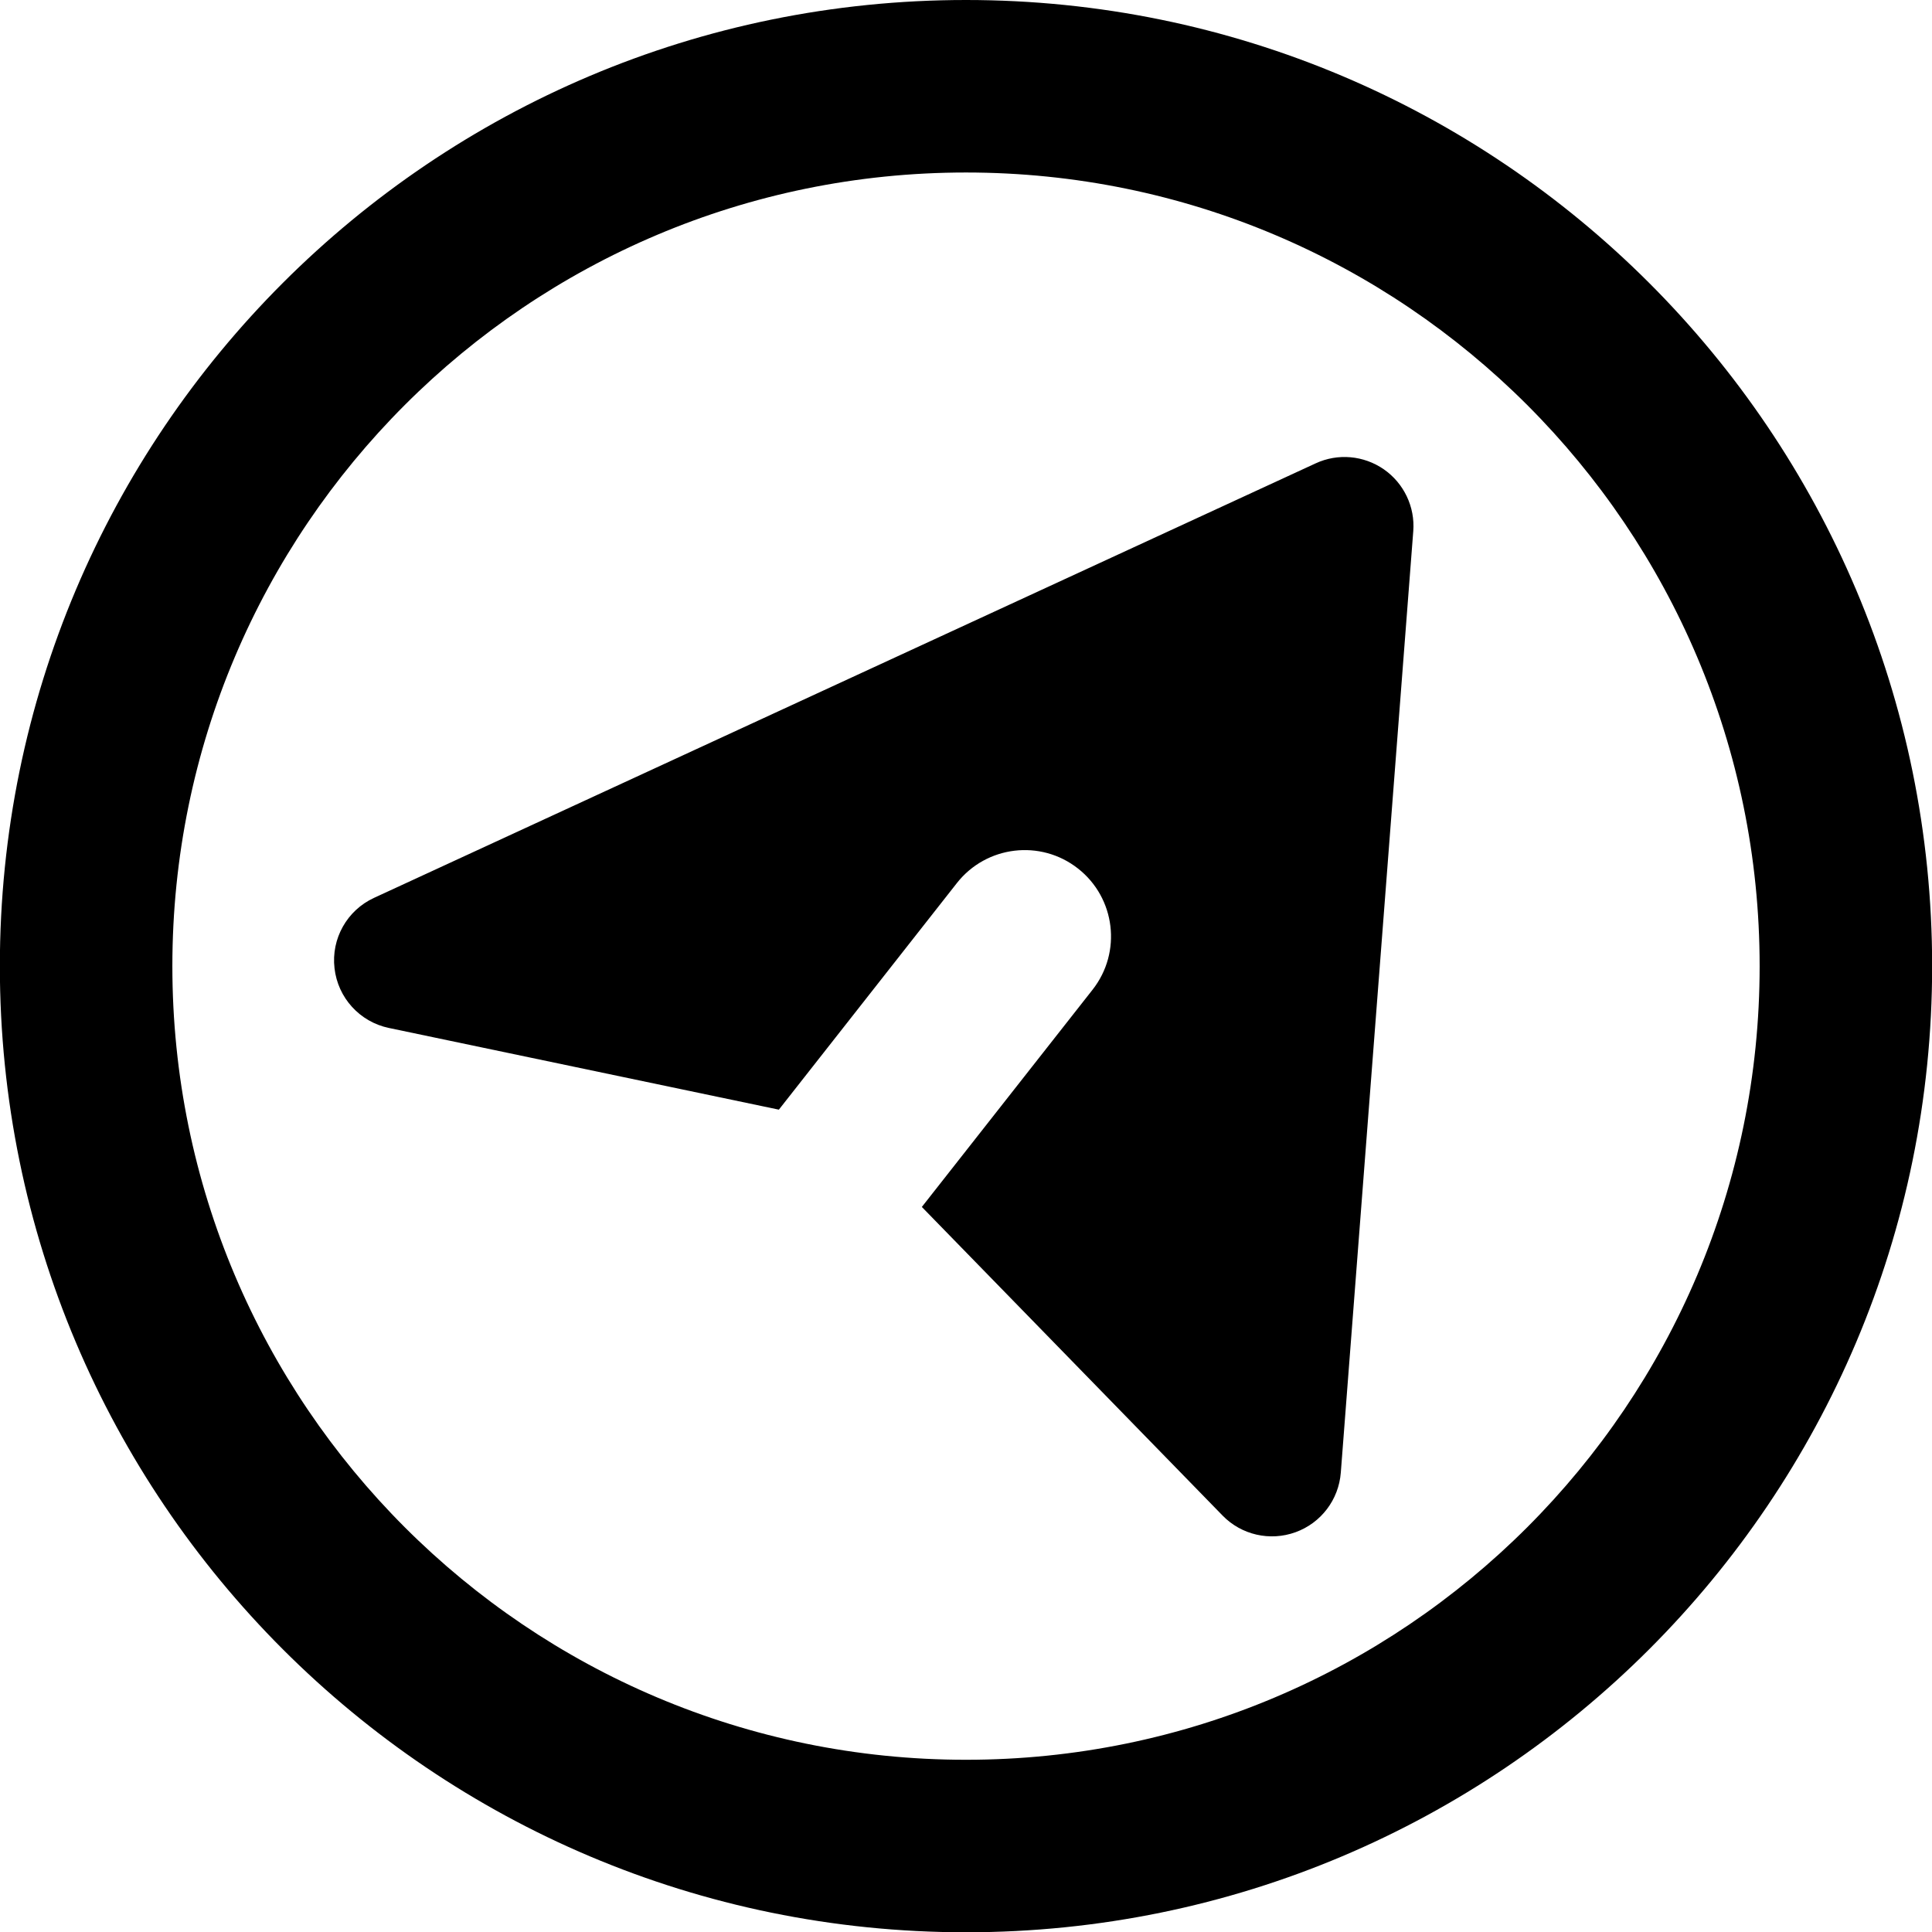 <svg xmlns="http://www.w3.org/2000/svg" fill="none" viewBox="0 0 14 14" id="Telegram--Streamline-Core-Remix">
  <desc>
    Telegram Streamline Icon: https://streamlinehq.com
  </desc>
  <g id="Free Remix/Computer Devices/telegram">
    <path id="Union" fill="#000000" fill-rule="evenodd" d="M1.249 7.001c0 -3.176 2.575 -5.751 5.751 -5.751 3.176 0 5.751 2.575 5.751 5.751 0 3.176 -2.575 5.751 -5.751 5.751 -3.176 0 -5.751 -2.575 -5.751 -5.751ZM7 0C3.133 0 -0.001 3.134 -0.001 7.001c0 3.866 3.134 7.001 7.001 7.001 3.867 0 7.001 -3.135 7.001 -7.001C14.001 3.134 10.867 0 7 0Zm3.241 3.85c0.014 -0.177 -0.068 -0.348 -0.213 -0.449 -0.146 -0.101 -0.334 -0.118 -0.495 -0.043L2.711 6.506c-0.196 0.09 -0.312 0.296 -0.287 0.51 0.024 0.214 0.183 0.389 0.394 0.433l2.826 0.592 1.29 -1.642c0.213 -0.271 0.606 -0.319 0.878 -0.105 0.271 0.213 0.319 0.606 0.105 0.878L6.68 8.746l2.179 2.236c0.137 0.141 0.344 0.188 0.529 0.121 0.185 -0.067 0.313 -0.236 0.328 -0.432l0.525 -6.821Z" clip-rule="evenodd" stroke-width="1"></path>
  </g>
</svg>